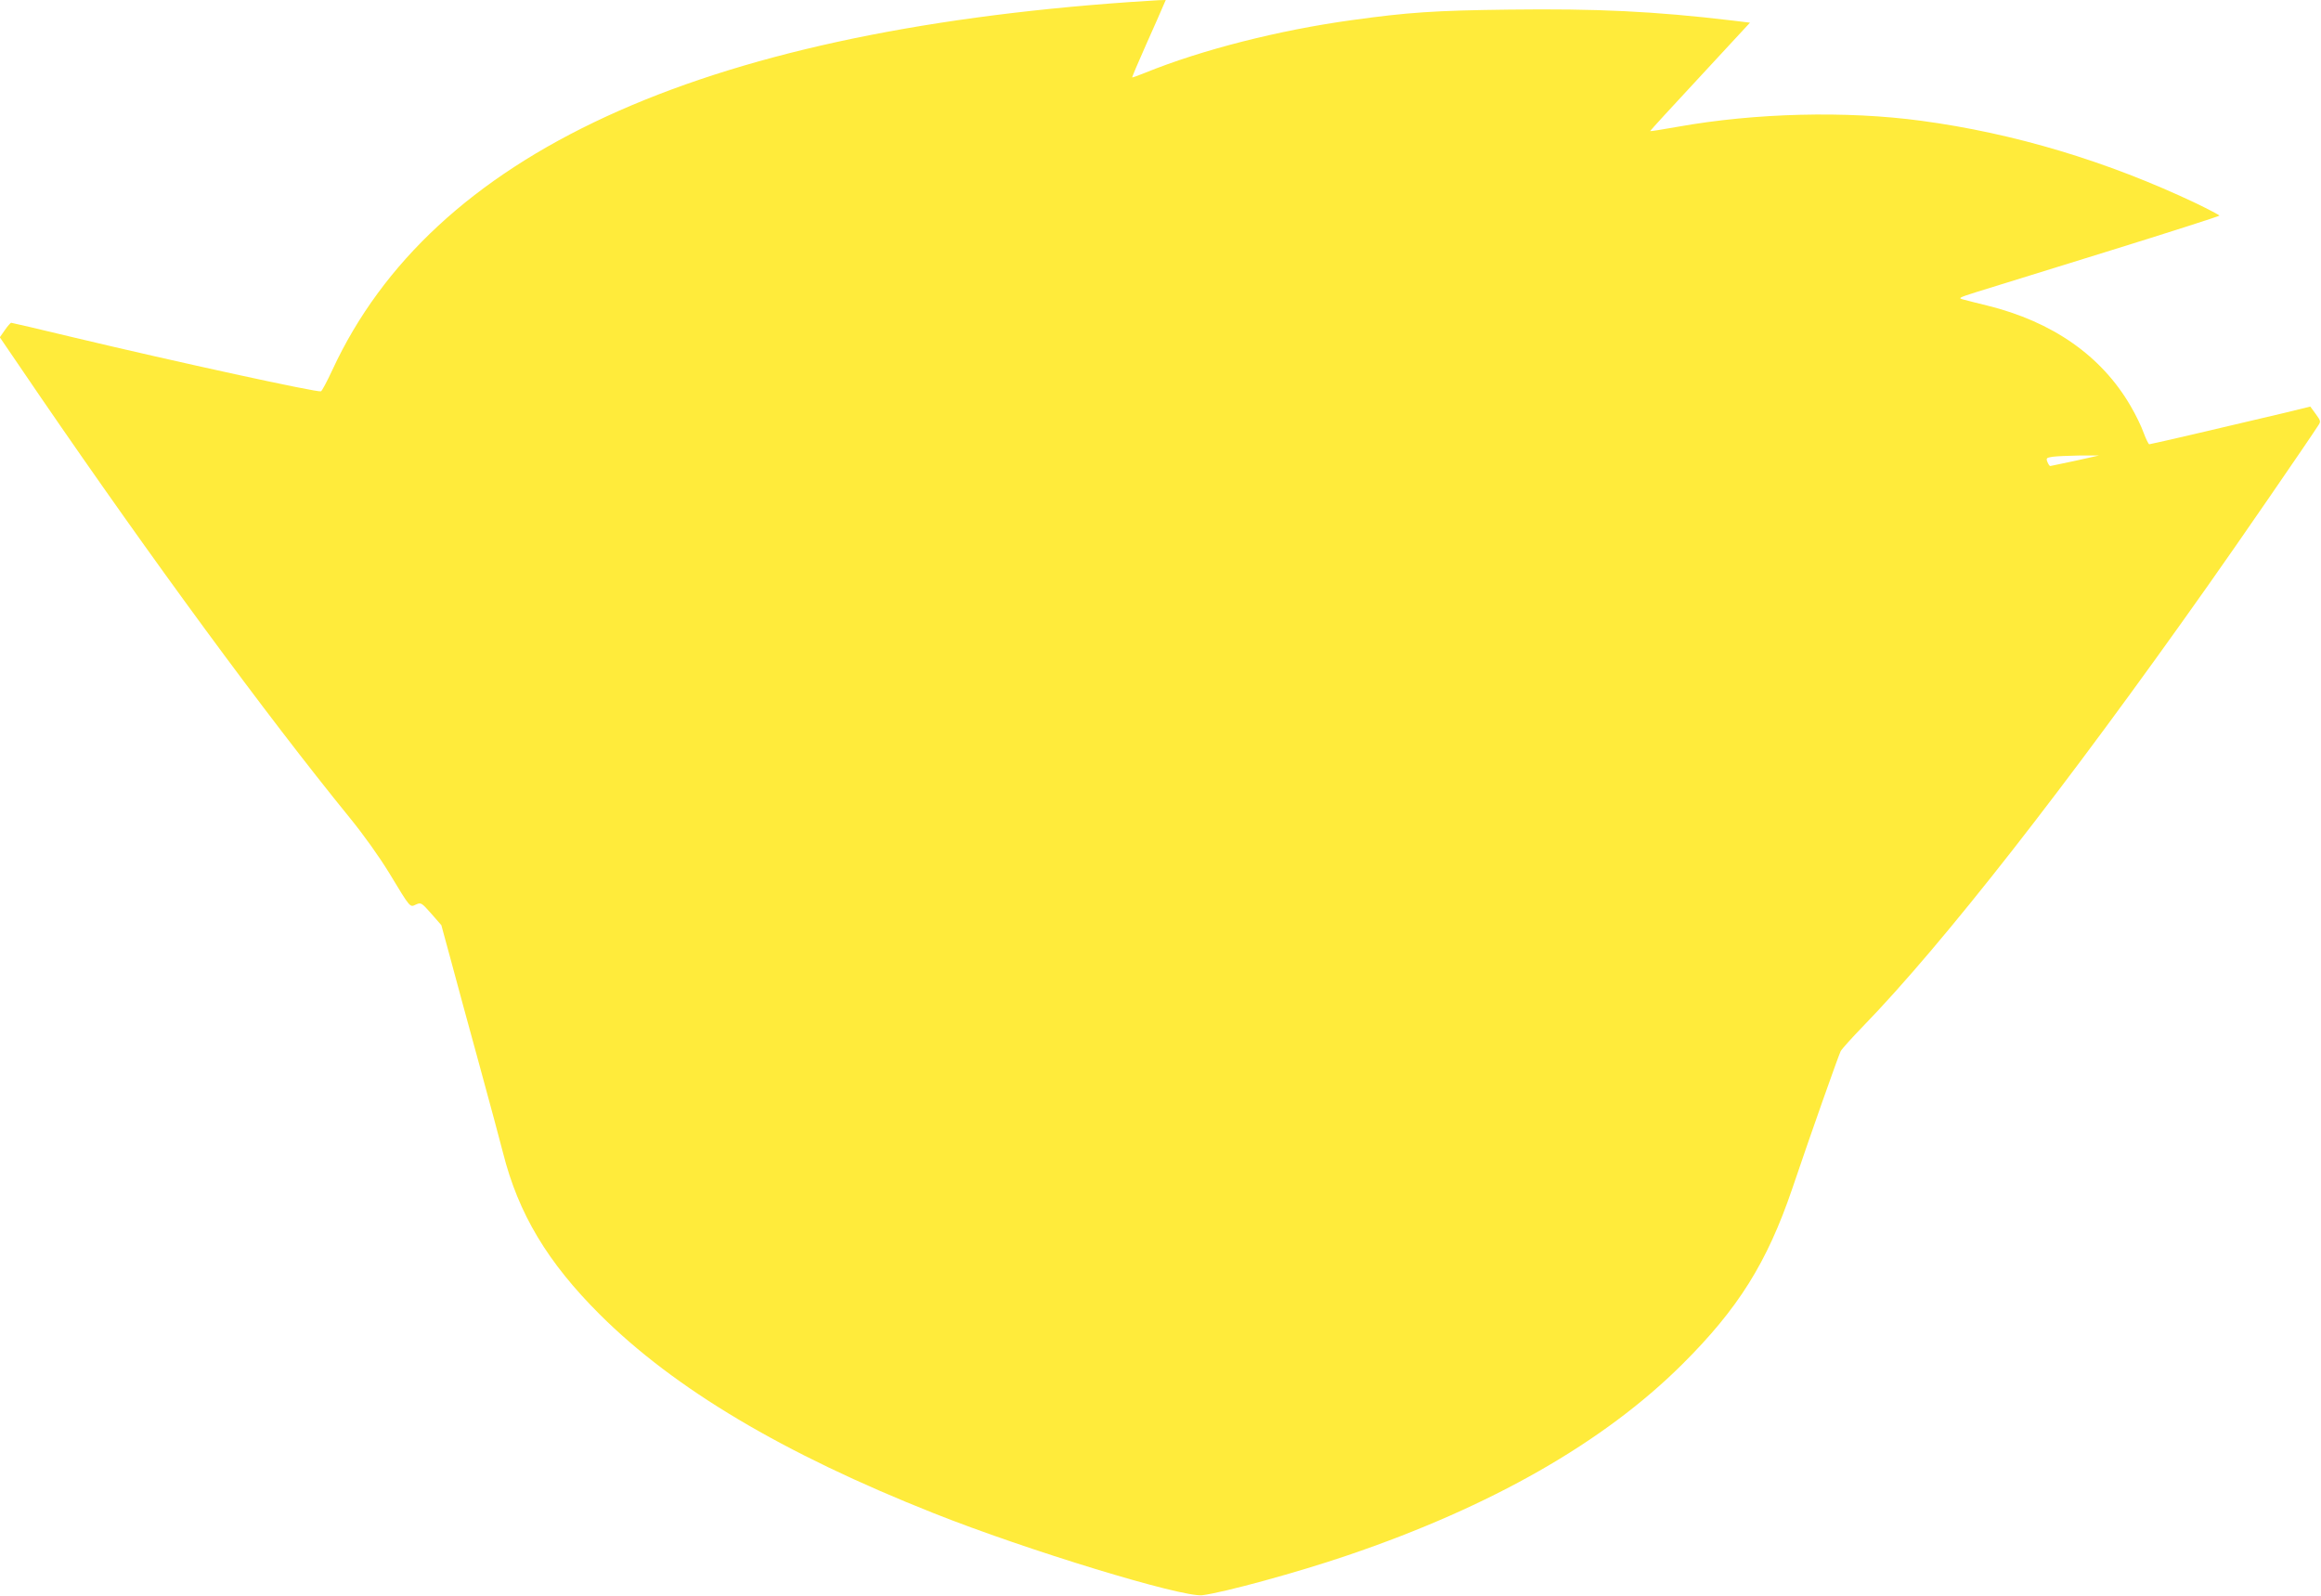<?xml version="1.0" standalone="no"?>
<!DOCTYPE svg PUBLIC "-//W3C//DTD SVG 20010904//EN"
 "http://www.w3.org/TR/2001/REC-SVG-20010904/DTD/svg10.dtd">
<svg version="1.0" xmlns="http://www.w3.org/2000/svg"
 width="1280pt" height="880pt" viewBox="0 0 1280 880"
 preserveAspectRatio="xMidYMid meet">
<g transform="translate(0,880) scale(0.1,-0.1)"
fill="#ffeb3b" stroke="none">
<path d="M6235 8789 c-2391 -167 -3851 -840 -4402 -2029 -29 -63 -58 -117 -63
-118 -21 -7 -788 160 -1363 297 -186 45 -342 81 -345 81 -4 0 -20 -18 -35 -40
l-28 -40 227 -333 c610 -890 1237 -1744 1703 -2317 76 -93 162 -214 216 -302
121 -200 115 -192 149 -176 28 12 30 11 85 -51 l55 -63 52 -191 c28 -106 99
-365 157 -577 58 -212 117 -431 131 -487 85 -337 246 -605 535 -893 411 -409
1009 -765 1841 -1095 513 -204 1367 -464 1480 -452 116 14 527 126 805 221
789 268 1409 622 1841 1051 310 308 469 562 608 970 103 305 255 734 267 758
6 12 62 74 123 137 441 454 1119 1321 1902 2430 154 217 555 800 607 881 17
25 16 27 -12 66 l-30 41 -143 -35 c-265 -63 -736 -173 -745 -173 -4 0 -18 28
-31 63 -12 34 -44 101 -72 148 -160 276 -430 465 -791 554 -57 14 -117 29
-134 34 -27 7 -21 10 70 39 55 17 380 118 723 224 342 106 622 196 622 199 0
3 -57 33 -127 67 -491 233 -1004 387 -1518 456 -415 56 -916 43 -1342 -33 -84
-15 -153 -26 -153 -24 0 2 124 138 276 301 l275 297 -99 12 c-430 51 -746 66
-1230 60 -412 -5 -556 -15 -867 -58 -400 -55 -826 -163 -1139 -290 -39 -16
-71 -27 -72 -26 -2 1 33 83 77 182 44 99 87 195 94 213 l14 32 -37 -1 c-20 -1
-91 -6 -157 -10z m5210 -2530 c-71 -15 -134 -28 -138 -29 -4 0 -11 10 -16 23
-8 20 -5 23 28 28 20 3 86 6 146 7 l110 0 -130 -29z"/>
</g>
</svg>
